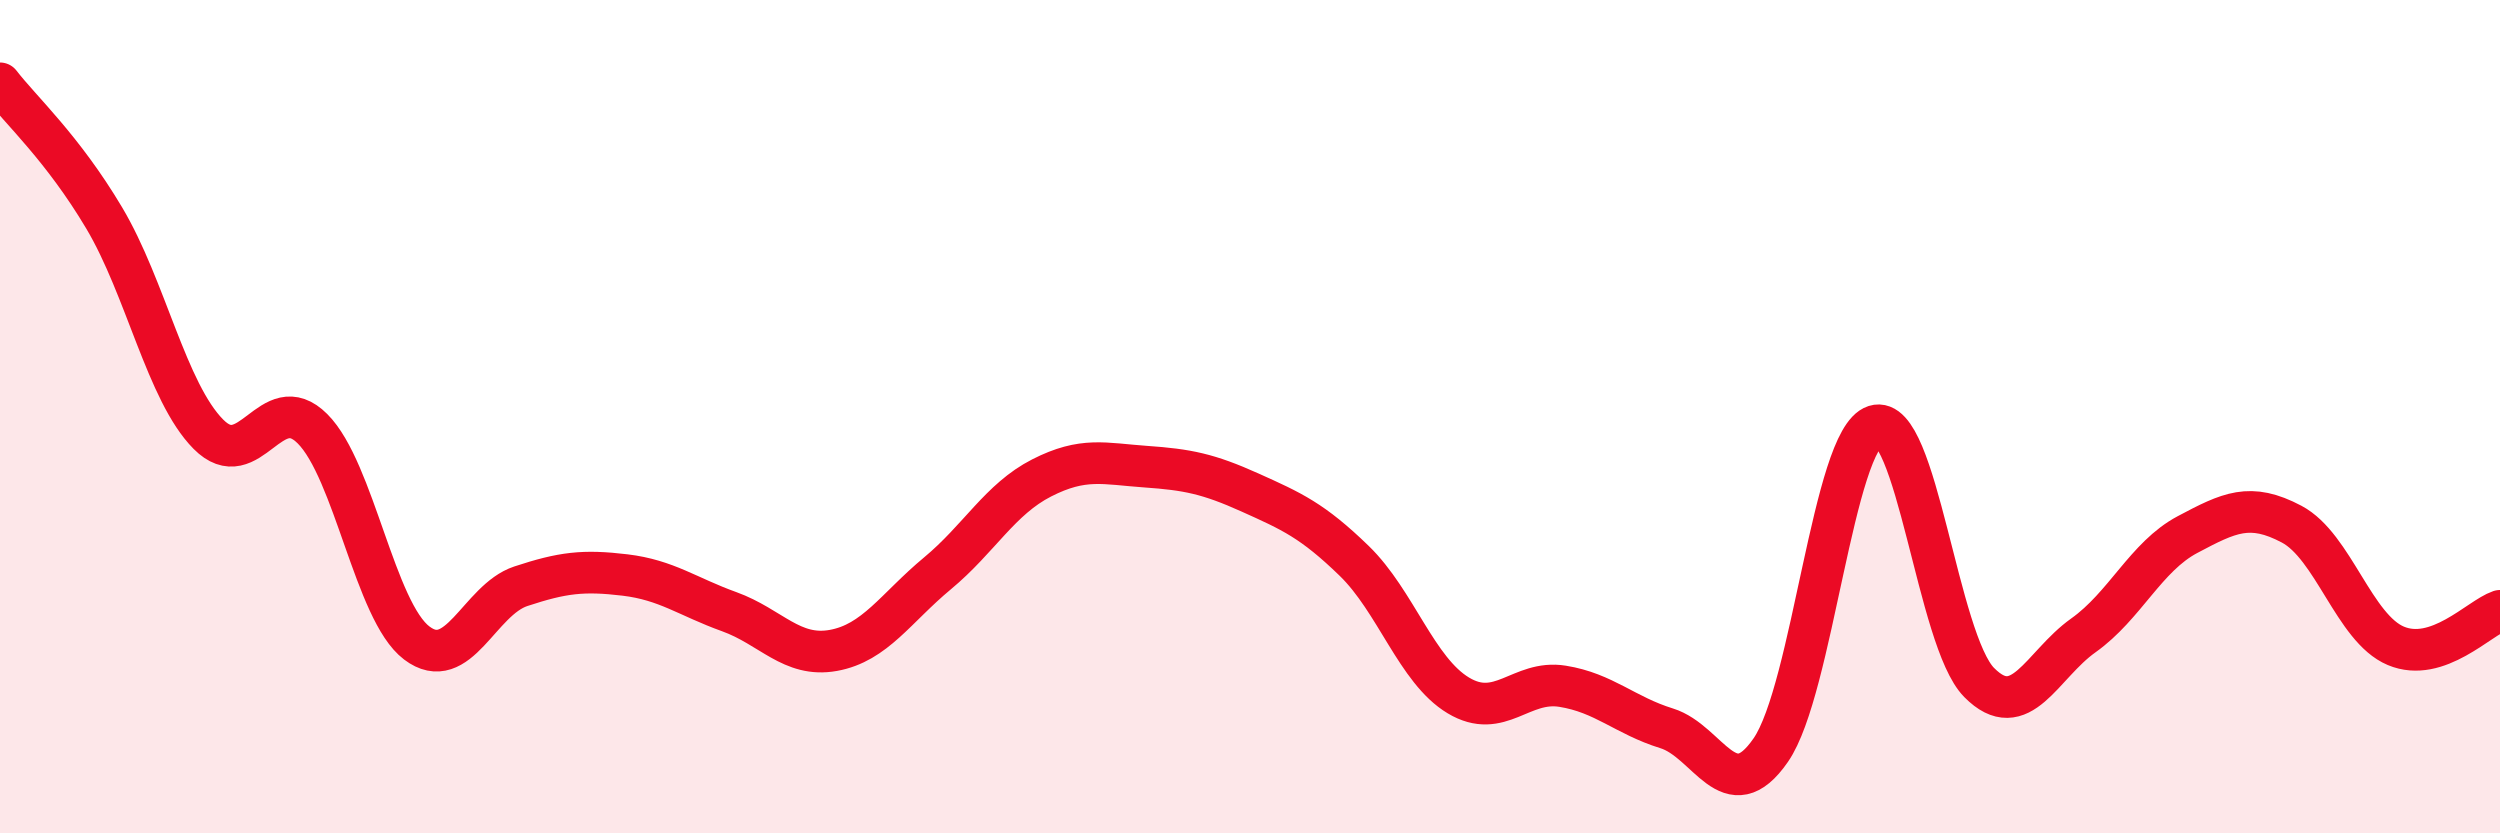 
    <svg width="60" height="20" viewBox="0 0 60 20" xmlns="http://www.w3.org/2000/svg">
      <path
        d="M 0,2 C 0.5,2.65 1.5,3.55 2.5,5.23 C 3.5,6.91 4,9.41 5,10.42 C 6,11.43 6.5,9.29 7.5,10.29 C 8.5,11.29 9,14.67 10,15.43 C 11,16.19 11.5,14.4 12.5,14.07 C 13.5,13.74 14,13.68 15,13.8 C 16,13.92 16.5,14.32 17.5,14.68 C 18.5,15.04 19,15.79 20,15.61 C 21,15.43 21.5,14.59 22.5,13.76 C 23.5,12.93 24,11.98 25,11.47 C 26,10.96 26.5,11.13 27.5,11.2 C 28.5,11.27 29,11.37 30,11.82 C 31,12.27 31.5,12.49 32.5,13.46 C 33.5,14.43 34,16.09 35,16.69 C 36,17.29 36.5,16.31 37.5,16.47 C 38.5,16.63 39,17.17 40,17.48 C 41,17.79 41.5,19.45 42.5,18 C 43.5,16.55 44,10.54 45,10.22 C 46,9.9 46.5,15.37 47.5,16.38 C 48.5,17.39 49,15.96 50,15.25 C 51,14.54 51.5,13.36 52.5,12.83 C 53.5,12.3 54,12.05 55,12.58 C 56,13.11 56.5,15.08 57.5,15.5 C 58.5,15.92 59.5,14.83 60,14.66L60 20L0 20Z"
        fill="#EB0A25"
        opacity="0.1"
        stroke-linecap="round"
        stroke-linejoin="round"
      />
      <path
        d="M 0,2 C 0.5,2.65 1.5,3.55 2.5,5.23 C 3.5,6.91 4,9.41 5,10.42 C 6,11.43 6.5,9.29 7.5,10.29 C 8.5,11.29 9,14.67 10,15.43 C 11,16.19 11.5,14.4 12.5,14.07 C 13.5,13.74 14,13.68 15,13.8 C 16,13.92 16.5,14.32 17.5,14.68 C 18.5,15.04 19,15.79 20,15.61 C 21,15.43 21.5,14.59 22.5,13.76 C 23.5,12.93 24,11.98 25,11.47 C 26,10.96 26.5,11.13 27.5,11.2 C 28.5,11.27 29,11.37 30,11.82 C 31,12.27 31.5,12.49 32.5,13.46 C 33.5,14.43 34,16.09 35,16.69 C 36,17.29 36.5,16.31 37.5,16.47 C 38.5,16.63 39,17.17 40,17.48 C 41,17.79 41.5,19.45 42.5,18 C 43.5,16.55 44,10.54 45,10.22 C 46,9.9 46.5,15.37 47.5,16.38 C 48.5,17.39 49,15.96 50,15.25 C 51,14.54 51.5,13.36 52.5,12.83 C 53.5,12.3 54,12.05 55,12.58 C 56,13.11 56.5,15.08 57.5,15.5 C 58.5,15.92 59.5,14.83 60,14.66"
        stroke="#EB0A25"
        stroke-width="1"
        fill="none"
        stroke-linecap="round"
        stroke-linejoin="round"
      />
    </svg>
  
